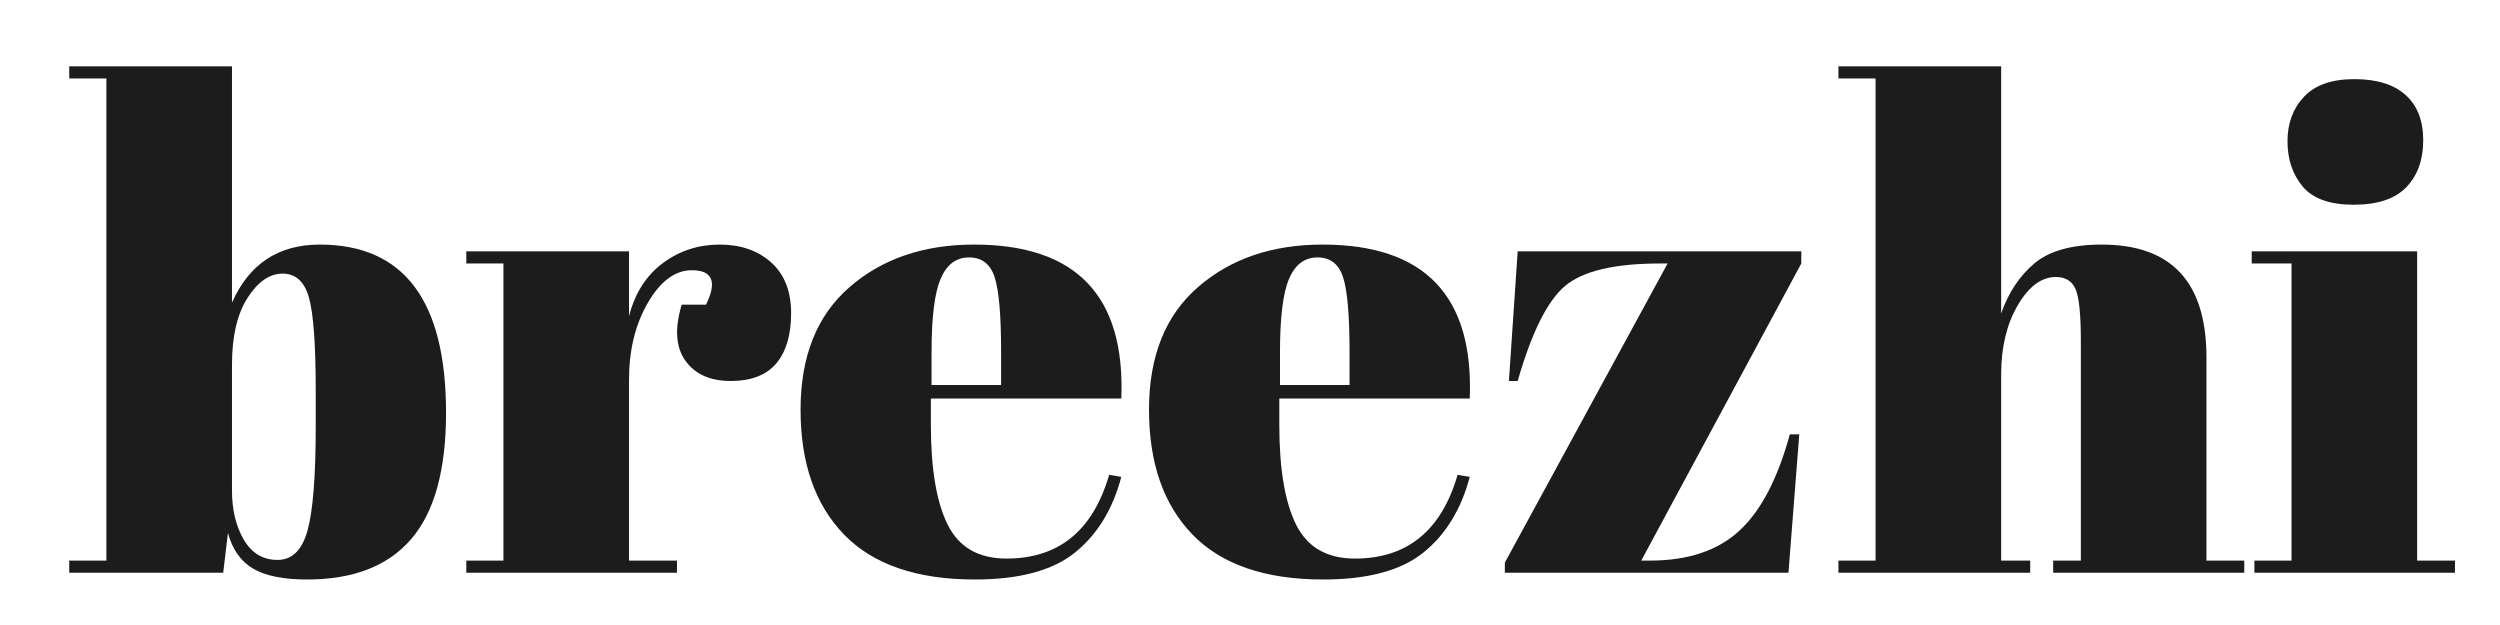 <svg version="1.0" preserveAspectRatio="xMidYMid meet" height="500" viewBox="0 0 1500 375" zoomAndPan="magnify" width="2000" xmlns:xlink="http://www.w3.org/1999/xlink" xmlns="http://www.w3.org/2000/svg"><defs><g></g><clipPath id="03851ec848"><rect height="375" y="0" width="1445" x="0"></rect></clipPath></defs><g transform="matrix(1, 0, 0, 1, 37, 0)"><g clip-path="url(#03851ec848)"><g fill-opacity="1" fill="#1c1c1d"><g transform="translate(0.5, 343.654)"><g><path d="M 151.938 -108.984 C 151.938 -136.805 150.582 -155.508 147.875 -165.094 C 145.176 -174.688 139.91 -179.484 132.078 -179.484 C 124.242 -179.484 117.219 -174.617 111 -164.891 C 104.789 -155.172 101.688 -141.801 101.688 -124.781 L 101.688 -49.422 C 101.688 -37.805 104.051 -27.945 108.781 -19.844 C 113.508 -11.75 120.258 -7.703 129.031 -7.703 C 137.812 -7.703 143.82 -13.645 147.062 -25.531 C 150.312 -37.414 151.938 -58.211 151.938 -87.922 Z M 101.688 -303.859 L 101.688 -162.062 C 111.957 -185.289 129.516 -196.906 154.359 -196.906 C 204.867 -196.906 230.125 -163.273 230.125 -96.016 C 230.125 -61.711 223.164 -36.457 209.25 -20.25 C 195.344 -4.051 174.484 4.047 146.672 4.047 C 132.617 4.047 121.879 1.891 114.453 -2.422 C 107.023 -6.742 101.961 -13.906 99.266 -23.906 L 96.422 0 L 4.047 0 L 4.047 -7.297 L 26.328 -7.297 L 26.328 -296.578 L 4.047 -296.578 L 4.047 -303.859 Z M 101.688 -303.859"></path></g></g></g><g fill-opacity="1" fill="#1c1c1d"><g transform="translate(238.733, 343.654)"><g><path d="M 139.375 -181.516 C 129.383 -181.516 120.602 -175.031 113.031 -162.062 C 105.469 -149.094 101.688 -133.695 101.688 -115.875 L 101.688 -7.297 L 130.453 -7.297 L 130.453 0 L 4.047 0 L 4.047 -7.297 L 26.328 -7.297 L 26.328 -185.562 L 4.047 -185.562 L 4.047 -192.859 L 101.688 -192.859 L 101.688 -153.953 C 105.207 -167.734 111.961 -178.336 121.953 -185.766 C 131.941 -193.191 143.285 -196.906 155.984 -196.906 C 168.68 -196.906 179.016 -193.328 186.984 -186.172 C 194.953 -179.016 198.938 -168.883 198.938 -155.781 C 198.938 -142.676 195.961 -132.613 190.016 -125.594 C 184.078 -118.57 174.961 -115.062 162.672 -115.062 C 150.379 -115.062 141.328 -119.113 135.516 -127.219 C 129.711 -135.32 128.973 -146.531 133.297 -160.844 L 147.875 -160.844 C 154.633 -174.625 151.801 -181.516 139.375 -181.516 Z M 139.375 -181.516"></path></g></g></g><g fill-opacity="1" fill="#1c1c1d"><g transform="translate(437.26, 343.654)"><g><path d="M 110.609 4.047 C 75.766 4.047 49.629 -4.93 32.203 -22.891 C 14.785 -40.848 6.078 -65.832 6.078 -97.844 C 6.078 -129.852 15.867 -154.363 35.453 -171.375 C 55.035 -188.395 79.953 -196.906 110.203 -196.906 C 171.516 -196.906 200.957 -166.113 198.531 -104.531 L 84.266 -104.531 L 84.266 -88.734 C 84.266 -62.266 87.641 -42.273 94.391 -28.766 C 101.148 -15.266 112.906 -8.516 129.656 -8.516 C 160.977 -8.516 181.504 -25.258 191.234 -58.75 L 198.531 -57.531 C 193.395 -38.082 184.141 -22.957 170.766 -12.156 C 157.398 -1.352 137.348 4.047 110.609 4.047 Z M 84.672 -112.641 L 126.406 -112.641 L 126.406 -132.484 C 126.406 -154.359 125.117 -169.281 122.547 -177.25 C 119.984 -185.219 114.852 -189.203 107.156 -189.203 C 99.457 -189.203 93.785 -184.945 90.141 -176.438 C 86.492 -167.938 84.672 -153.285 84.672 -132.484 Z M 84.672 -112.641"></path></g></g></g><g fill-opacity="1" fill="#1c1c1d"><g transform="translate(646.321, 343.654)"><g><path d="M 110.609 4.047 C 75.766 4.047 49.629 -4.93 32.203 -22.891 C 14.785 -40.848 6.078 -65.832 6.078 -97.844 C 6.078 -129.852 15.867 -154.363 35.453 -171.375 C 55.035 -188.395 79.953 -196.906 110.203 -196.906 C 171.516 -196.906 200.957 -166.113 198.531 -104.531 L 84.266 -104.531 L 84.266 -88.734 C 84.266 -62.266 87.641 -42.273 94.391 -28.766 C 101.148 -15.266 112.906 -8.516 129.656 -8.516 C 160.977 -8.516 181.504 -25.258 191.234 -58.75 L 198.531 -57.531 C 193.395 -38.082 184.141 -22.957 170.766 -12.156 C 157.398 -1.352 137.348 4.047 110.609 4.047 Z M 84.672 -112.641 L 126.406 -112.641 L 126.406 -132.484 C 126.406 -154.359 125.117 -169.281 122.547 -177.25 C 119.984 -185.219 114.852 -189.203 107.156 -189.203 C 99.457 -189.203 93.785 -184.945 90.141 -176.438 C 86.492 -167.938 84.672 -153.285 84.672 -132.484 Z M 84.672 -112.641"></path></g></g></g><g fill-opacity="1" fill="#1c1c1d"><g transform="translate(851.33, 343.654)"><g><path d="M 192.453 -192.859 L 192.453 -185.562 L 96.422 -7.297 L 101.688 -7.297 C 124.383 -7.297 142.211 -13.238 155.172 -25.125 C 168.141 -37.008 178.27 -56.32 185.562 -83.062 L 191.234 -83.062 L 184.75 0 L 14.578 0 L 14.578 -6.078 L 112.234 -185.562 L 107.766 -185.562 C 80.484 -185.562 61.508 -181.102 50.844 -172.188 C 40.176 -163.281 30.656 -144.238 22.281 -115.062 L 17.016 -115.062 L 22.281 -192.859 Z M 192.453 -192.859"></path></g></g></g><g fill-opacity="1" fill="#1c1c1d"><g transform="translate(1062.012, 343.654)"><g><path d="M 4.047 -303.859 L 101.688 -303.859 L 101.688 -155.578 C 106.008 -168.004 112.629 -178 121.547 -185.562 C 130.461 -193.125 143.969 -196.906 162.062 -196.906 C 203.926 -196.906 224.859 -174.352 224.859 -129.25 L 224.859 -7.297 L 247.547 -7.297 L 247.547 0 L 132.891 0 L 132.891 -7.297 L 149.5 -7.297 L 149.5 -138.969 C 149.5 -155.176 148.414 -165.641 146.25 -170.359 C 144.094 -175.086 140.18 -177.453 134.516 -177.453 C 125.867 -177.453 118.234 -171.781 111.609 -160.438 C 104.992 -149.094 101.688 -135.316 101.688 -119.109 L 101.688 -7.297 L 119.109 -7.297 L 119.109 0 L 4.047 0 L 4.047 -7.297 L 26.328 -7.297 L 26.328 -296.578 L 4.047 -296.578 Z M 4.047 -303.859"></path></g></g></g><g fill-opacity="1" fill="#1c1c1d"><g transform="translate(1311.589, 343.654)"><g><path d="M 63.609 -220.812 C 49.297 -220.812 39.098 -224.457 33.016 -231.75 C 26.941 -239.039 23.906 -248.086 23.906 -258.891 C 23.906 -269.691 27.211 -278.602 33.828 -285.625 C 40.441 -292.656 50.5 -296.172 64 -296.172 C 77.508 -296.172 87.773 -292.992 94.797 -286.641 C 101.828 -280.297 105.344 -271.25 105.344 -259.5 C 105.344 -247.75 101.961 -238.363 95.203 -231.344 C 88.453 -224.32 77.922 -220.812 63.609 -220.812 Z M 2.438 -192.859 L 101.688 -192.859 L 101.688 -7.297 L 124.391 -7.297 L 124.391 0 L 4.047 0 L 4.047 -7.297 L 26.328 -7.297 L 26.328 -185.562 L 2.438 -185.562 Z M 2.438 -192.859"></path></g></g></g></g></g></svg>